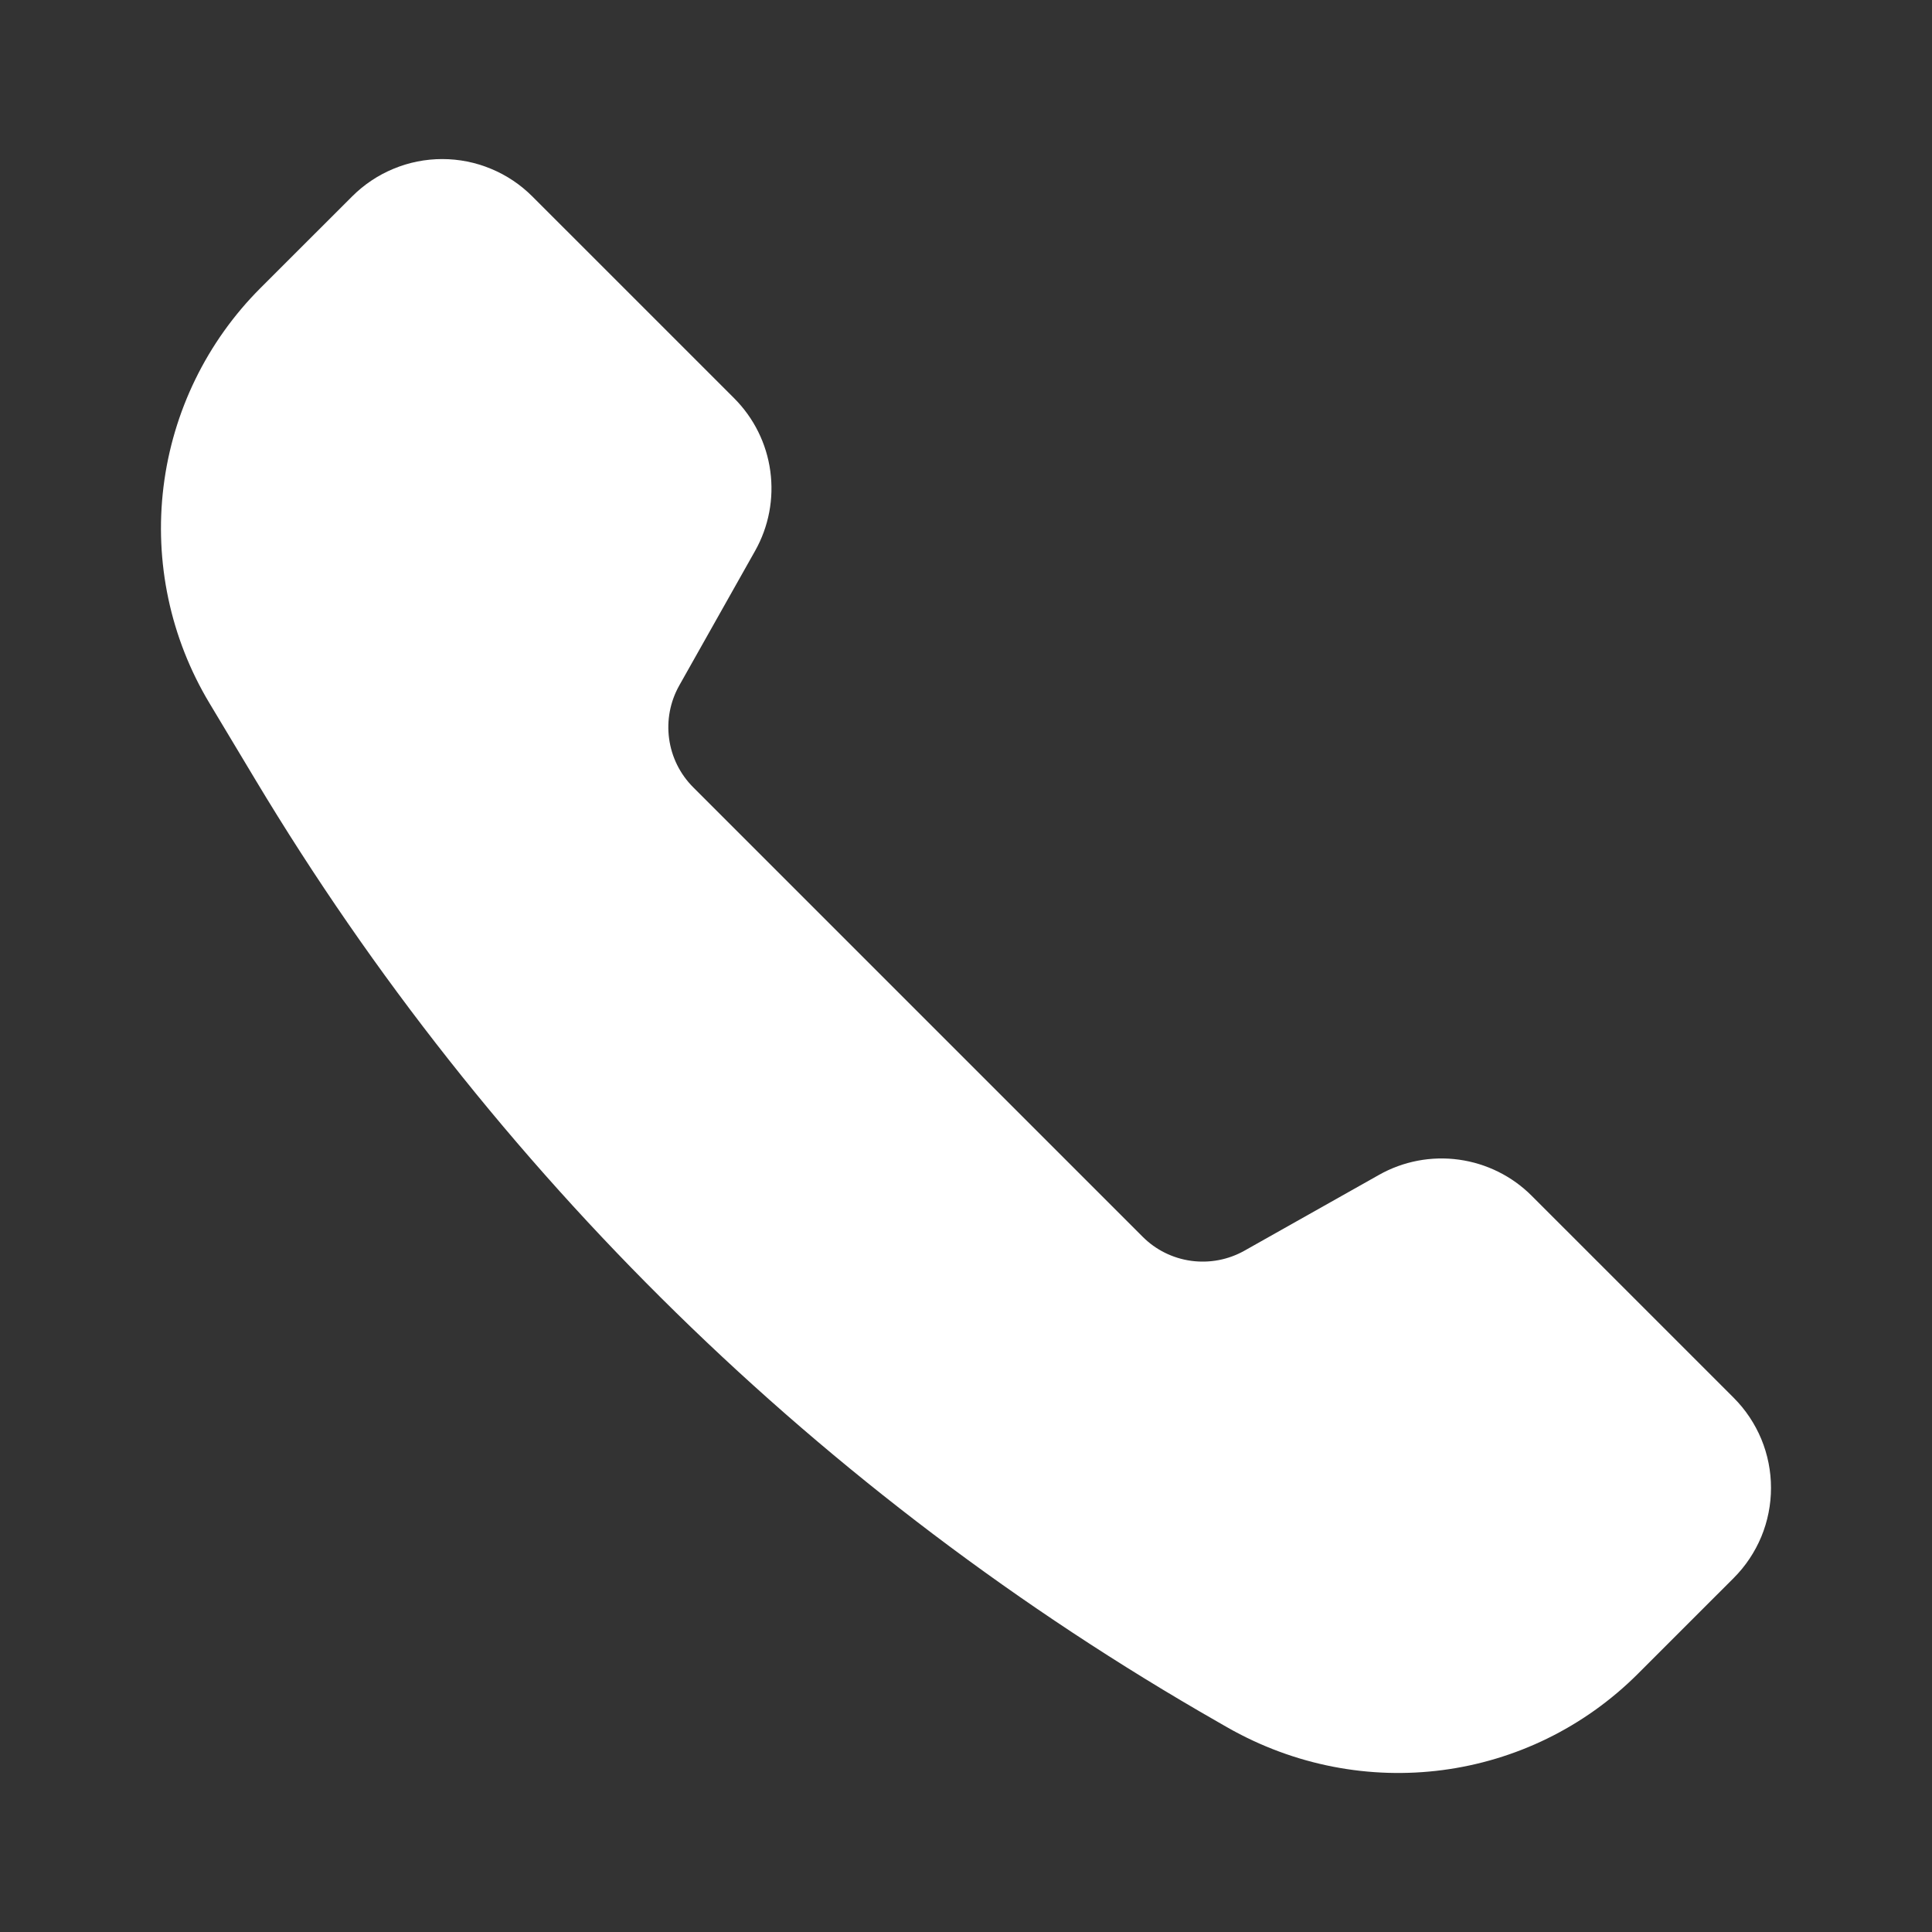 <?xml version="1.0" encoding="UTF-8"?> <svg xmlns="http://www.w3.org/2000/svg" width="30" height="30" viewBox="0 0 30 30" fill="none"><rect x="0" y="0" width="30" height="30" fill="#333333" stroke="none"/> <path d="M21.414 18.243L19.323 19.421C19.072 19.562 18.782 19.617 18.496 19.578C18.211 19.539 17.946 19.408 17.743 19.204L10.764 12.225C10.56 12.021 10.429 11.757 10.39 11.471C10.351 11.186 10.406 10.896 10.547 10.645L11.725 8.554C11.937 8.178 12.02 7.742 11.961 7.314C11.903 6.886 11.705 6.489 11.4 6.184L8.266 3.05C8.082 2.866 7.864 2.72 7.624 2.621C7.384 2.521 7.127 2.47 6.867 2.47C6.607 2.47 6.35 2.521 6.11 2.621C5.87 2.72 5.652 2.866 5.468 3.05L4.045 4.472C3.213 5.304 2.683 6.39 2.539 7.558C2.395 8.726 2.646 9.909 3.252 10.918L3.966 12.108C7.612 18.185 12.759 23.223 18.912 26.739L19.053 26.82C21.155 28.021 23.752 27.671 25.435 25.989L26.921 24.503C27.105 24.319 27.25 24.101 27.35 23.861C27.449 23.621 27.5 23.364 27.5 23.104C27.5 22.844 27.449 22.587 27.35 22.347C27.25 22.107 27.105 21.889 26.921 21.705L23.785 18.569C23.48 18.263 23.082 18.066 22.654 18.007C22.226 17.948 21.79 18.031 21.414 18.243Z" fill="white"></path> </svg> 